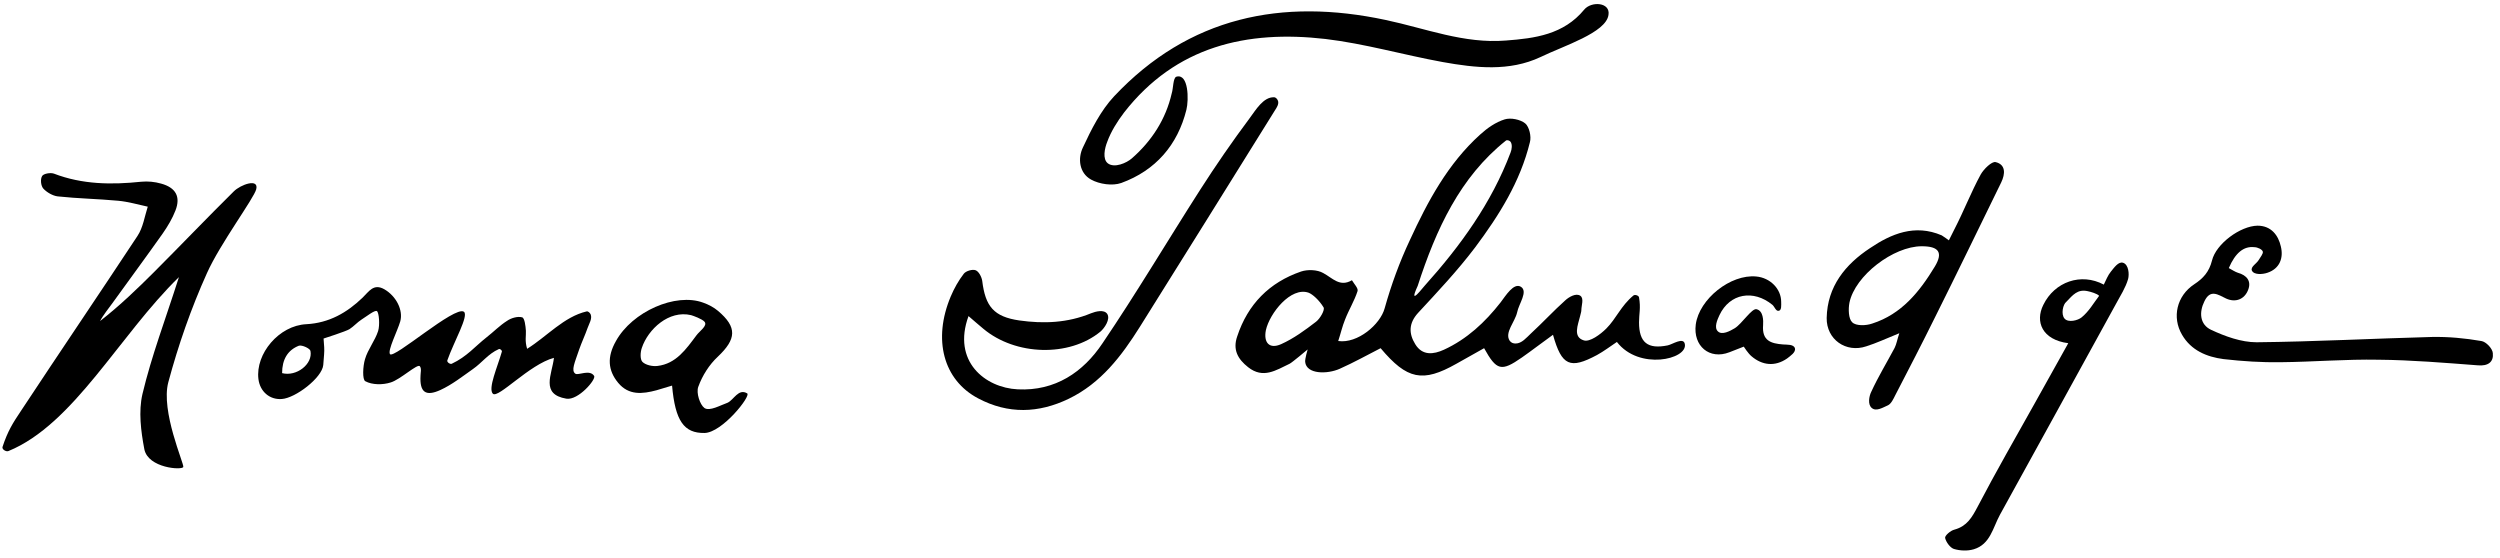 <?xml version="1.0" encoding="utf-8"?>
<!-- Generator: Adobe Illustrator 24.0.3, SVG Export Plug-In . SVG Version: 6.00 Build 0)  -->
<svg version="1.1" id="Layer_1" xmlns="http://www.w3.org/2000/svg" xmlns:xlink="http://www.w3.org/1999/xlink" x="0px" y="0px"
	 viewBox="0 0 802 179" style="enable-background:new 0 0 802 179;" xml:space="preserve">
<g>
	<path d="M486.2,110.2c2,0,3.5-1.9,4.9-3.2c3.8-3.5,7.3-7.3,11.1-10.7c1.1-1,3.4-2.4,4.8-1.4c1.2,0.9,0.3,3.1,0.3,4.6
		c0,0.6-0.3,1.3-0.4,1.9c-0.7,2.9-2.4,6.7,1.2,7.8c1.9,0.6,5.3-1.9,7.2-3.8c3.2-3.2,4.7-7.3,8.7-10.6c0.5-0.4,1.7,0,1.8,0.6
		c0.6,3.4,0,5.3,0,8c0,6.5,2.8,8.7,9.2,7.4c1.5-0.3,5.1-2.8,5.5-0.4c0.9,4.9-14.7,8.5-21.8-0.7c-2.1,1.4-4.2,3-6.4,4.2
		c-8.6,4.6-11.3,3.5-14.1-6.5c-3.5,2.5-6.7,5-10,7.3c-6.6,4.6-8.1,4.2-12.1-3c-3,1.7-5.9,3.3-8.9,5c-10.8,6.1-15.8,5.1-24.3-5
		c-4.3,2.2-8.6,4.6-13.1,6.6c-4,1.8-10.7,1.8-11.1-2.2c-0.1-1,0.8-4,0.8-4s-5.1,4.3-5.8,4.6c-4.4,2.1-8.5,4.9-13.3,1.1
		c-3.3-2.6-5-5.6-3.5-9.9c3.4-10.3,10.3-17.3,20.5-20.8c2.1-0.7,5.2-0.6,7.1,0.5c3,1.6,5.3,4.6,9.2,2.3c0.7,1.2,2.1,2.6,1.8,3.5
		c-1,3.1-2.8,6-4,9.1c-0.9,2.2-1.4,4.5-2.2,6.9c6.2,0.9,13.5-5.3,14.9-10.5c2.1-7.5,4.8-14.9,8.1-21.9c5.7-12.4,12.2-24.5,22.5-33.8
		c2.3-2.1,5-4,7.9-4.9c1.9-0.6,5,0,6.6,1.3c1.3,1.1,2,4.2,1.5,6c-3.1,12.7-9.9,23.5-17.6,33.8c-5.6,7.4-12,14.2-18.3,21
		c-3,3.3-3,6.6-0.9,10c2.3,3.8,5.9,3.3,9.2,1.8c7.4-3.4,13.2-8.8,18.2-15.2c1.6-2.1,4.2-6.4,6.5-5c2.4,1.5-0.7,5.5-1.2,8.2
		c-0.7,3.1-4.1,6.5-2.4,9.1C484.8,110,485.5,110.2,486.2,110.2z M454.8,91.7c-3.3,7.2,2,0.1,2.2,0c11.5-12.8,21.5-26.6,27.6-42.8
		c0.4-1,0.6-2.5,0-3.4c-0.3-0.4-1.1-0.7-1.5-0.4C468.4,56.8,460.7,73.5,454.8,91.7z M419.8,93.9c-5.7-2-12.5,6.6-13.7,12
		c-0.8,4,1.1,6.2,4.9,4.5c4-1.8,7.7-4.5,11.2-7.2c1.3-1,2.9-3.8,2.4-4.6C423.2,96.3,421.1,94.4,419.8,93.9z"/>
	<path d="M57.4,88.9c-19.1,18.6-33.7,47.2-54.7,55.8c-0.7,0.3-2.1-0.5-1.9-1.3c1.7-5.2,3.4-7.8,5.8-11.4
		C19,113.2,31.7,94.5,44.1,75.7c1.8-2.7,2.3-6.3,3.3-9.4c-3.2-0.7-6.3-1.6-9.5-1.9C31.5,63.8,25,63.7,18.5,63
		c-1.6-0.2-3.5-1.3-4.6-2.5c-0.8-0.9-1-3-0.4-4c0.4-0.8,2.7-1.2,3.8-0.8c9.1,3.5,18.5,3.6,28,2.6c2.1-0.2,4.3,0,6.4,0.6
		c4.7,1.3,6.3,4.2,4.6,8.6c-1,2.6-2.5,5.1-4.1,7.4c-5.3,7.5-10.7,14.8-16.1,22.3c-1,1.4-3.1,4-4,5.8c6.3-4.9,12.3-10.7,17.2-15.6
		c8.7-8.7,17.1-17.5,25.7-26c2.2-2.2,8.1-4.3,7.2-0.7c-0.7,2.9-11.6,17.5-15.8,26.9c-5.1,11.3-9.2,23.1-12.4,35
		c-2.5,9.3,5.1,26.2,4.8,27.2c-0.3,1.1-11.3,0.4-12.5-5.7c-1.1-5.8-1.9-12.1-0.6-17.7C48.6,114.2,53.1,102.4,57.4,88.9z"/>
	<path d="M377.4,24.6c3.9-1.1,4,7.4,3.2,10.6c-2.8,11.3-9.9,19.5-20.9,23.5c-2.8,1-7,0.4-9.7-1.1c-3.8-2.1-4.3-6.8-2.6-10.3
		c2.7-5.8,5.7-11.8,10-16.4c24-25.5,53.8-31.6,87.1-24.5c12.8,2.7,25.2,7.7,38.6,6.6c9.3-0.7,18.5-1.9,25.1-9.9
		c2.3-2.8,8.5-2.4,7.8,1.7c-0.8,5.7-14.4,9.9-21.8,13.5c-10,4.7-20.8,3.5-31.4,1.6c-12.6-2.3-25-5.9-37.6-7.4
		c-25.2-2.9-48,2.3-64.6,23.6c-2.2,2.9-4.2,6.1-5.4,9.4c-0.8,2-1.6,5.5,0.2,6.9c2.1,1.6,6-0.1,7.7-1.6c6.3-5.5,10.9-12.5,12.8-20.9
		C376.4,28.4,376.3,24.9,377.4,24.6z"/>
	<path d="M310.7,101.4c-5.3,14.5,5.3,23,15.8,23.5c12,0.6,21-5.5,27.2-14.8C364.6,94,374.5,77.3,385,60.9c5-7.8,10.3-15.5,15.9-23
		c2-2.7,4.4-6.8,7.8-6.7c0.6,0,1.1,0.6,1.3,1.2c0.3,1-0.4,2.1-1,3c-14.4,23.1-28.8,46.3-43.3,69.4c-5.9,9.4-12.5,18.1-22.8,23.1
		c-9.7,4.7-19.5,5-29.1-0.1c-11.2-5.9-14.6-18.9-8.8-32.7c1.1-2.6,2.5-5.1,4.2-7.3c0.7-0.9,2.8-1.5,3.8-1.1s1.9,2.1,2.1,3.4
		c1,8.2,3.7,11.5,11.9,12.7c7.8,1.1,15.5,0.8,23-2.3c1.5-0.6,4.2-1.3,5.2,0.2c1.1,1.7-0.9,4.6-2.2,5.7c-10,8.2-27.2,7.7-37.5-0.9
		C314,104.3,312.6,103,310.7,101.4z"/>
	<path d="M134.7,117.5c-0.7-1-6.3,4.3-9.4,5.2c-2.5,0.8-5.9,0.8-8.1-0.4c-1-0.5-0.8-4.8-0.1-7.1c0.9-3.1,3.2-5.9,4.2-9
		c0.6-1.9,0.3-6-0.4-6.4c-0.7-0.4-3.3,1.7-4.9,2.7c-1.4,0.9-2.5,2.2-3.9,3.1c-1.1,0.7-8.3,3-8.3,3s0.1,1.2,0.2,2.8
		c0.1,1.5-0.1,2.9-0.3,5.7c-0.4,4.1-8.9,10.6-13.3,10.9c-3.9,0.3-7-2.4-7.5-6.4c-1-8.1,6.6-17.2,15.4-17.6c7.3-0.4,13-3.7,18-8.5
		c2-1.9,3.5-4.7,7-2.7c3.8,2.2,6.1,6.7,5.1,10.3c-0.9,3.1-4.1,9.3-3.3,10.5c1.2,1.7,20.8-15.6,23.7-13.6c1.7,1.2-3.2,9.6-5.3,15.6
		c-0.2,0.6,0.9,1.3,1.4,1.1c4.9-2.3,7.5-5.6,11.2-8.5c2.2-1.7,4.2-3.8,6.6-5.3c1.3-0.9,3.4-1.5,4.8-1.1c0.8,0.2,1.1,2.8,1.2,4.3
		c0.1,1.6-0.4,3.2,0.4,5.8c6.4-4,11.8-10.3,19.1-12c0.5-0.1,1.1,0.5,1.3,1c0.5,1.4-0.5,2.9-1,4.3c-0.8,2.3-1.9,4.6-2.7,6.9
		c-1.4,4.2-2.7,6.8-1.2,7.8c0.9,0.6,4.6-1.5,6,0.7c0.7,1.1-5.1,7.9-8.9,7.3c-8.4-1.4-4.6-7.8-4-13.1c-7.9,2.1-17.9,13.2-19.6,11.5
		c-1.6-1.7,1.5-8.6,2.9-13.5c0.1-0.4-0.6-1-1-0.8c-3.4,1.5-5.4,4.4-8.3,6.4c-3.4,2.4-6.7,5-10.4,6.7c-4.8,2.2-6.7,0.7-6.4-4.6
		C134.9,119.6,135.3,118.3,134.7,117.5z M90.5,119.7c4.6,1.2,9.9-2.9,9.1-7.1c-0.1-0.8-2.7-2-3.7-1.7
		C92.3,112.3,90.5,115.3,90.5,119.7z"/>
	<path d="M715,86c1.1,0.6,2,1.2,2.9,1.5c2.9,0.8,4.4,2.7,3.3,5.5c-1.2,3.1-4.1,4.1-7,2.8c-2.7-1.3-5.1-3.1-7,0.8
		c-1.8,3.6-1.5,7.5,2.1,9.2c4.5,2.1,9.7,4,14.6,4c18.8-0.2,37.5-1.2,56.3-1.7c5.3-0.1,10.6,0.4,15.8,1.3c1.5,0.2,3.6,2.4,3.7,3.9
		c0.3,2.8-1.5,4.2-4.8,3.9c-10.6-0.8-21.2-1.7-31.9-1.8c-10.4-0.2-20.9,0.7-31.3,0.8c-6.1,0.1-12.3-0.3-18.4-1
		c-5.4-0.7-10.4-2.8-13.3-7.8c-3.3-5.6-1.7-12.5,3.9-16.2c2.9-1.9,4.8-4,5.7-7.6c1.3-5.4,9.1-11.1,14.6-11.2c4.4,0,6.7,3.1,7.5,6.7
		c0.9,3.7-0.4,7.1-4.3,8.4c-1.4,0.5-4.3,0.8-5-0.7c-0.5-1.2,1.5-2.2,2.2-3.4c0.5-0.9,1.5-2,1.3-2.7s-1.7-1.4-2.7-1.4
		C719.8,78.9,717.1,81.1,715,86z"/>
	<path d="M609.3,106.9c-4.2,1.7-7.4,3.2-10.6,4.2c-6.5,2.2-12.8-2.2-12.7-9.1c0.2-10.1,6-17.2,13.9-22.4c6.8-4.6,14.4-7.8,23-4.1
		c0.4,0.2,2.3,1.6,2.3,1.6s1.5-3,1.8-3.6c3-5.8,5.3-11.8,8.4-17.5c1-1.8,3.6-4.3,4.8-4c3.3,0.8,3.1,3.8,1.8,6.5
		c-7.1,14.5-14.1,29-21.3,43.4c-4.1,8.3-8.4,16.6-12.7,24.9c-0.6,1.2-1.3,2.7-2.3,3.2c-1.6,0.7-3.8,2.1-5.2,0.9
		c-1.4-1.1-0.9-3.8-0.2-5.2c2.2-4.8,5-9.4,7.5-14.1C608.4,110.4,608.6,109,609.3,106.9z M616.5,79c-9.1,0-21.4,9.4-23.2,18.1
		c-0.4,2.1-0.3,5.2,0.9,6.3c1.2,1.2,4.4,1.1,6.4,0.4c9.4-3,15.2-10.2,20.1-18.3C623.4,81,622,79,616.5,79z"/>
	<path d="M663.5,110.1c-8.4-1.1-10.7-6.9-8-12.3c3.6-7.4,12.1-10.4,19.4-6.5c0.7-1.4,1.3-3,2.3-4.2s2.4-3.3,3.9-2.8
		c1.8,0.6,2,3.7,1.6,5.2c-0.8,2.8-2.5,5.4-3.9,8c-12.4,22.6-24.8,45.1-37.2,67.6c-2.3,4.2-3.1,9.5-8.4,11.1c-2,0.6-4.4,0.5-6.4-0.1
		c-1.2-0.4-2.5-2.2-2.8-3.5c-0.2-0.7,1.7-2.4,3-2.7c4-1.1,5.6-3.9,7.4-7.3c5.9-11.3,12.3-22.4,18.5-33.5
		C656.1,123.3,659.9,116.5,663.5,110.1z M673.4,94.9c-0.6-0.7-2.7-1.3-3.7-1.5c-3.2-0.7-4.7,1.2-6.8,3.4c-1.1,0.8-1.8,4-0.6,5.4
		s4.3,0.6,5.5-0.4C670.2,99.8,671.5,97.4,673.4,94.9z"/>
	<path d="M239.7,126.2c1.3,0.8-8,12.6-13.7,12.7c-6.6,0.1-9.4-3.9-10.4-15.2c-1.7,0.5-3.4,1-5,1.5c-4.5,1.2-8.9,1.7-12.3-2.4
		c-3.3-4-3.6-8.3-0.7-13.4c5.2-9.4,19.1-15.6,28-12.3c1.7,0.6,3.4,1.5,4.7,2.6c6.3,5.3,5.9,9.1,0,14.7c-2.8,2.6-5,6.1-6.3,9.7
		c-0.7,1.9,0.5,5.7,2,6.8c1.7,1.1,5.1-0.9,7.4-1.7C235.4,128.3,236.9,124.5,239.7,126.2z M221.7,101.1c-7.1-1.7-13.8,4.5-15.8,10.5
		c-0.5,1.4-0.6,3.7,0.2,4.5c1,1,3.2,1.5,4.8,1.3c6-0.7,9.2-5.4,12.5-9.8c1-1.4,3.7-3.1,2.6-4.4C225.2,102.3,222.4,101.3,221.7,101.1
		z"/>
	<path d="M570.6,99.7c-0.9,0.2-1.3-1.3-2-1.9c-6.1-5-13.7-3.7-17,3.3c-0.7,1.5-1.8,4-0.5,5.2c1.3,1.3,3.9-0.1,5.4-1
		c2.3-1.4,5.5-6.5,7-6.1c2.2,0.5,2.2,3.7,2.1,5.1c-0.4,5,2.5,5.9,6.4,6.2c1.3,0.1,3.4-0.1,3.8,1.2c0.4,1.3-1.5,2.5-2.5,3.3
		c-3.9,2.7-8,2.2-11.4-0.7c-1.1-0.9-2.5-3.1-2.5-3.1s-3.1,1.2-4.6,1.8c-6.4,2.5-11.7-2-10.8-8.9c1.1-8.2,11.2-16.2,19.4-15.4
		c4.5,0.4,8,4,8,8.1C571.4,97.8,571.6,99.6,570.6,99.7z"/>
</g>
</svg>
